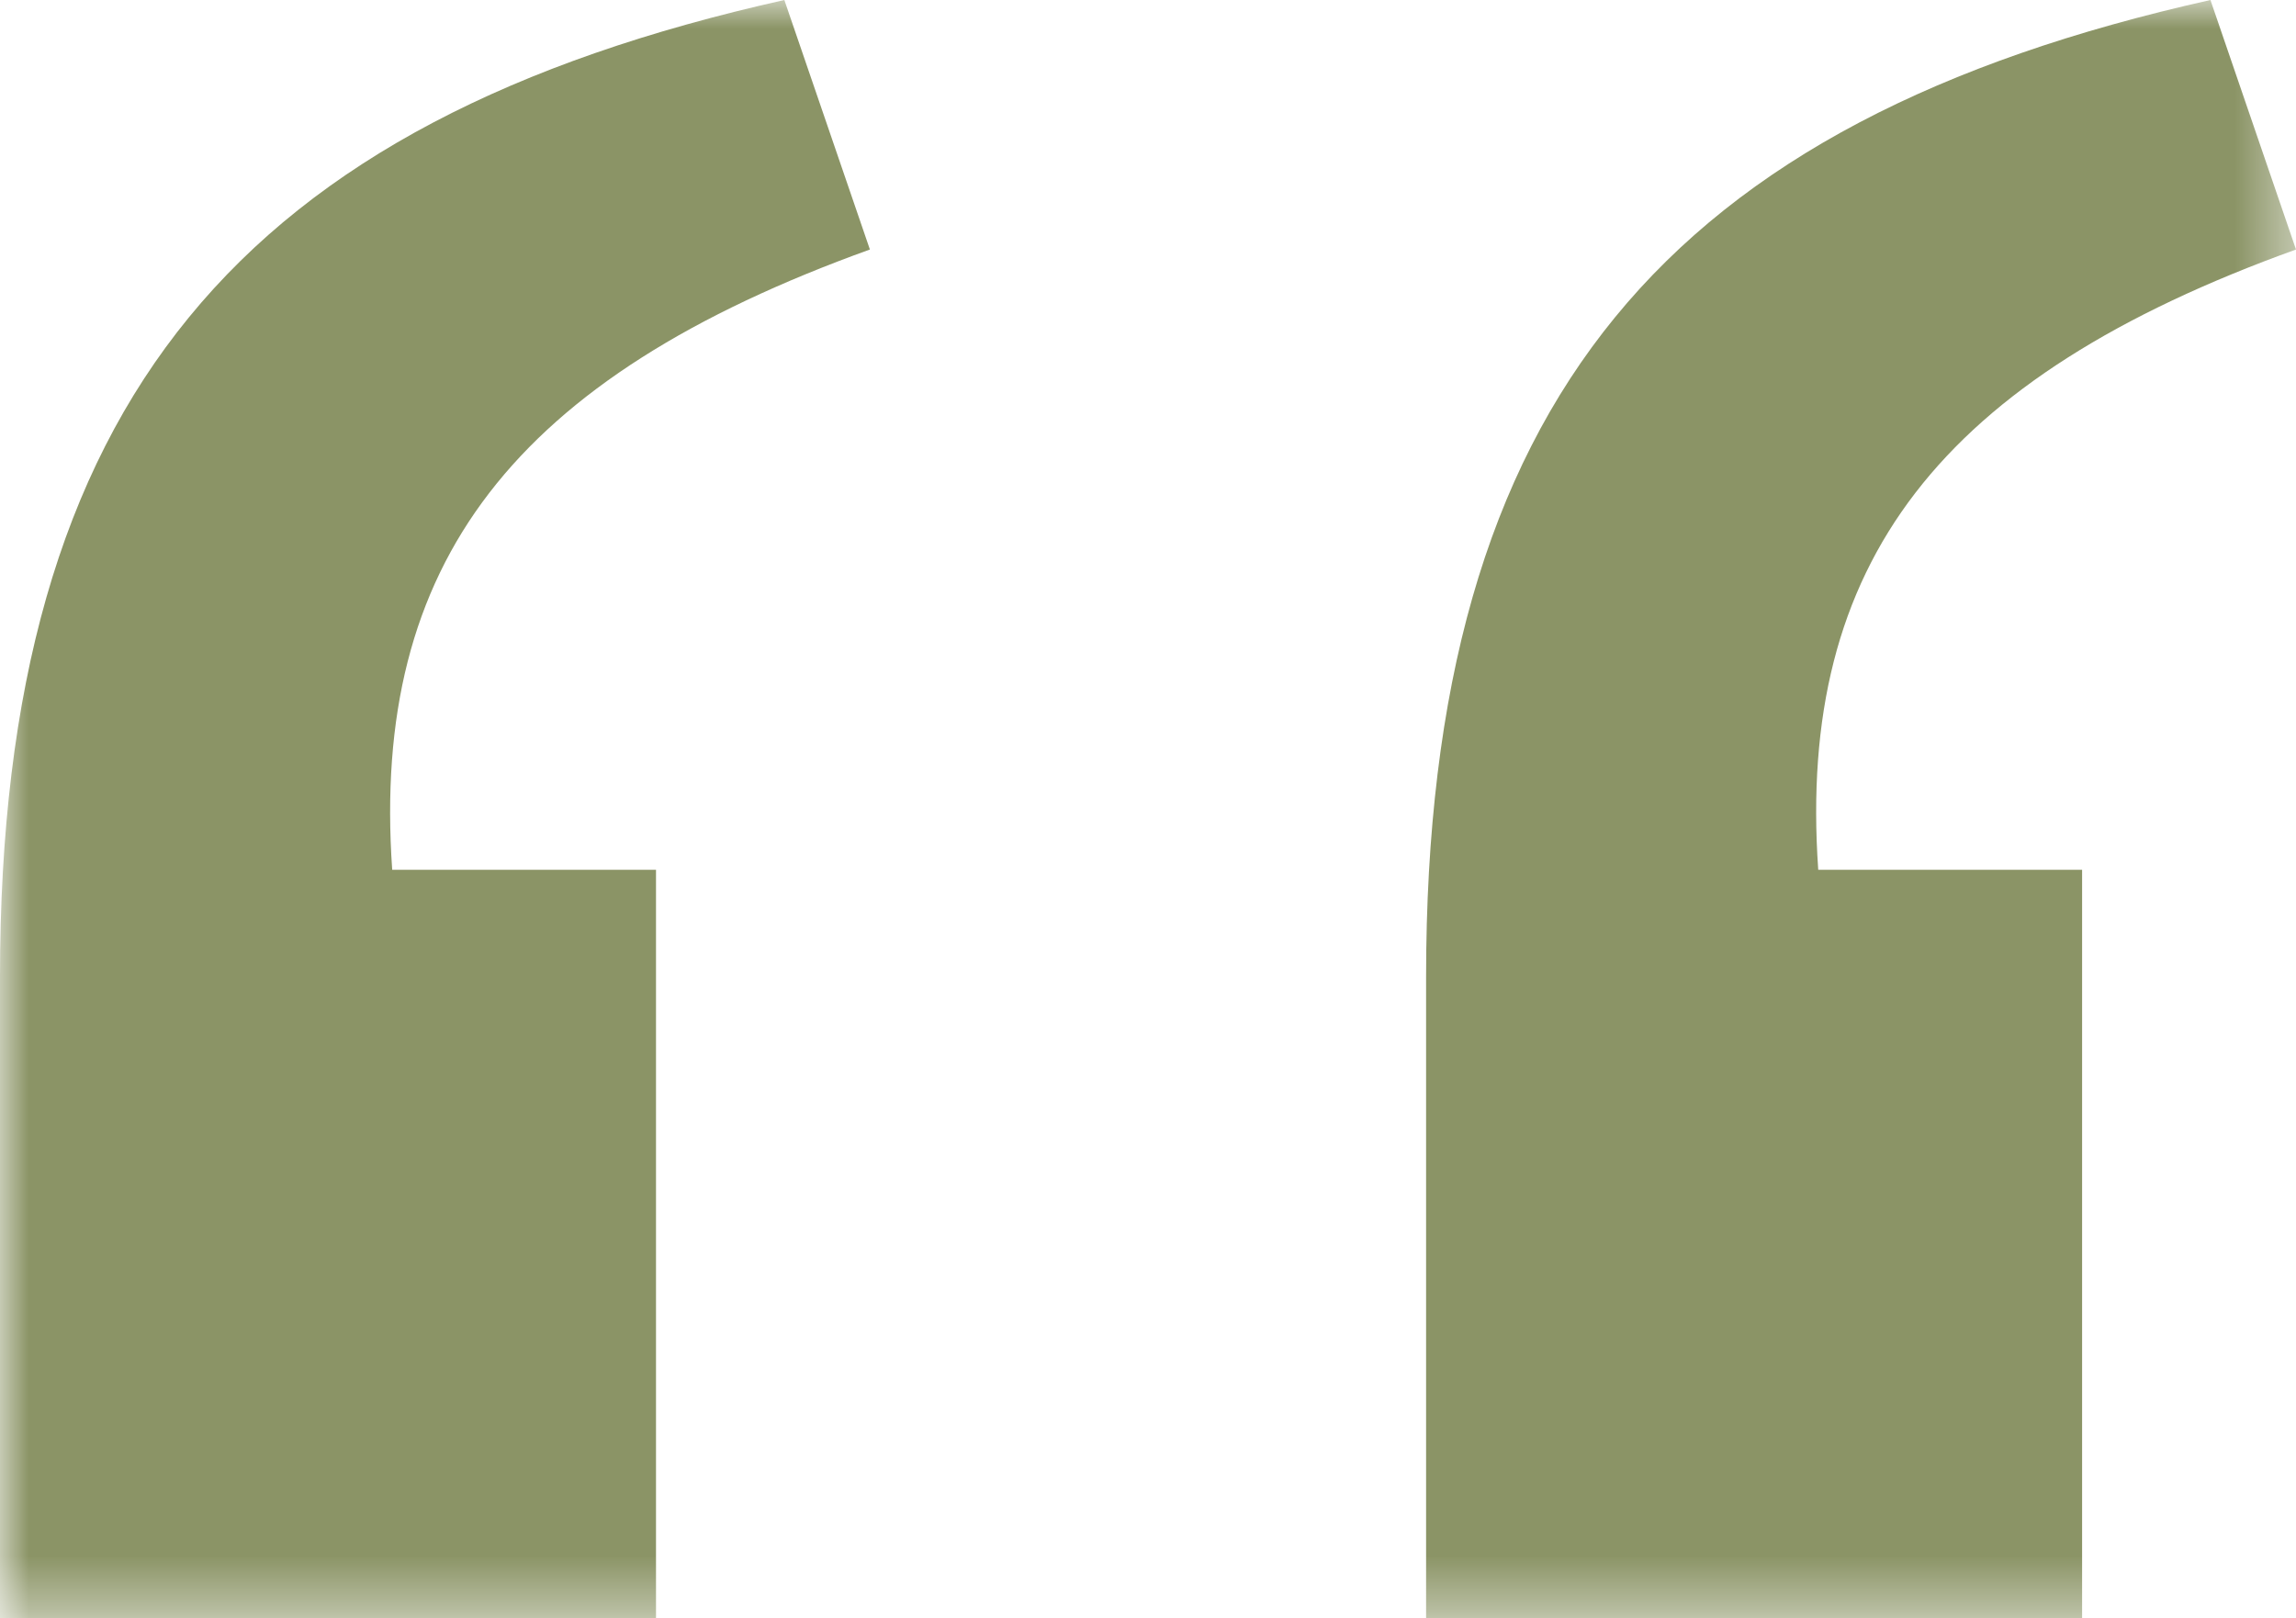<?xml version="1.0" encoding="UTF-8"?>
<svg width="40.575px" height="28.604px" viewBox="0 0 40.575 28.604" version="1.1" xmlns="http://www.w3.org/2000/svg" xmlns:xlink="http://www.w3.org/1999/xlink">
    <title>Group 3</title>
    <defs>
        <polygon id="path-1" points="0 0 40.575 0 40.575 28.604 0 28.604"></polygon>
    </defs>
    <g id="Page-1" stroke="none" stroke-width="1" fill="none" fill-rule="evenodd">
        <g id="03a_azienda" transform="translate(-290, -1030)">
            <g id="Group-3" transform="translate(290, 1030)">
                <mask id="mask-2" fill="white">
                    <use xlink:href="#path-1"></use>
                </mask>
                <g id="Clip-2"></g>
                <path d="M25.202,17.263 C25.202,7.057 29.486,2.142 39.063,0 L40.575,4.41 C34.275,6.679 31.754,9.954 32.132,15.373 L36.795,15.373 L36.795,28.604 L25.202,28.604 L25.202,17.263 Z M-0,17.263 C-0,7.057 4.285,2.142 13.861,0 L15.373,4.41 C9.073,6.679 6.553,9.954 6.931,15.373 L11.593,15.373 L11.593,28.604 L-0,28.604 L-0,17.263 Z" id="Fill-1" fill="#8B9466" mask="url(#mask-2)"></path>
            </g>
        </g>
    </g>
</svg>